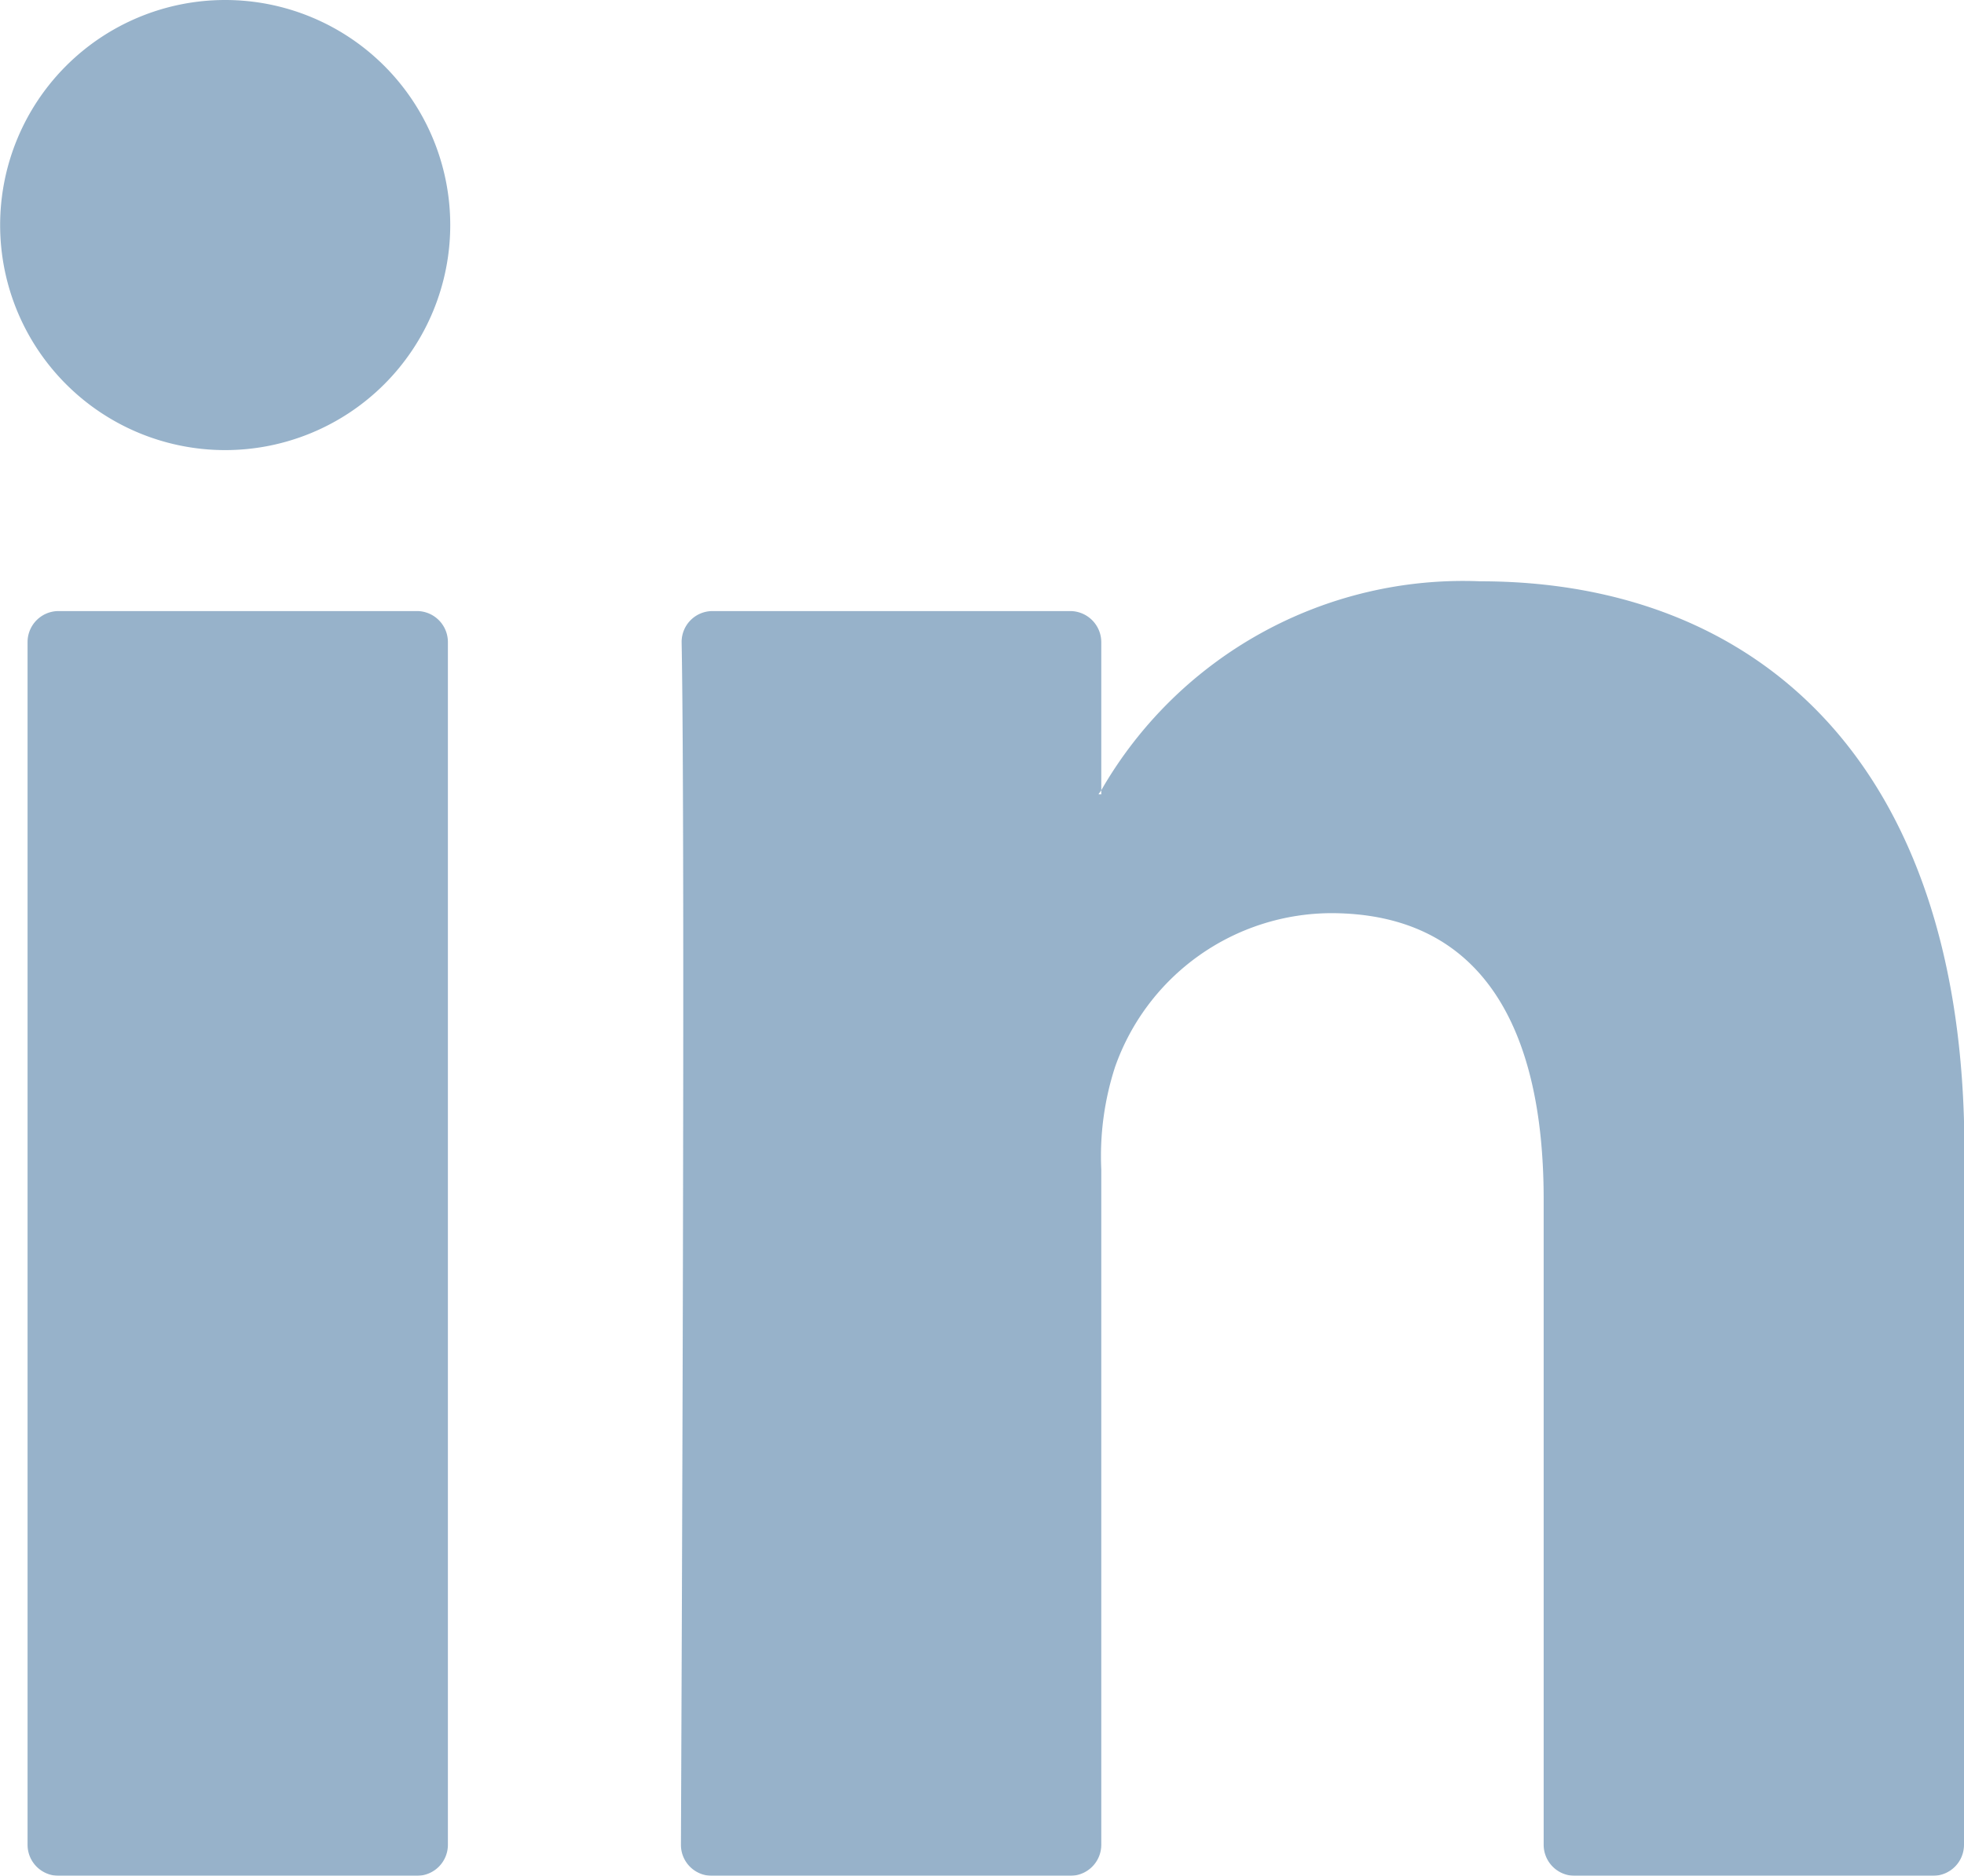 <?xml version="1.0" encoding="UTF-8"?> <svg xmlns="http://www.w3.org/2000/svg" width="14.251" height="13.611" viewBox="0 0 14.251 13.611"><g id="Group_73" data-name="Group 73" transform="translate(-553.601 -5313.317)" opacity="0.6"><path id="Path_114" data-name="Path 114" d="M28.369,90.257v5.038a.225.225,0,0,1-.225.225h-2.6a.225.225,0,0,1-.225-.225V90.61c0-1.233-.441-2.075-1.545-2.075a1.669,1.669,0,0,0-1.565,1.116,2.094,2.094,0,0,0-.1.744v4.9a.225.225,0,0,1-.225.225h-2.6a.224.224,0,0,1-.225-.225c.005-1.247.032-7.3.005-8.724a.224.224,0,0,1,.225-.228h2.594a.226.226,0,0,1,.226.225v1.075c-.006.01-.015.02-.02.03h.02v-.03a3.029,3.029,0,0,1,2.75-1.516c2.008,0,3.513,1.312,3.513,4.13M14.543,95.52h2.6a.225.225,0,0,0,.225-.225V86.568a.225.225,0,0,0-.225-.225h-2.6a.225.225,0,0,0-.225.225v8.727a.225.225,0,0,0,.225.225" transform="translate(539.483 5231.408)" fill="#517fa6"></path><path id="Path_115" data-name="Path 115" d="M17.182,79.241a1.633,1.633,0,1,1-1.633-1.633,1.633,1.633,0,0,1,1.633,1.633" transform="translate(539.686 5235.709)" fill="#517fa6"></path></g></svg> 